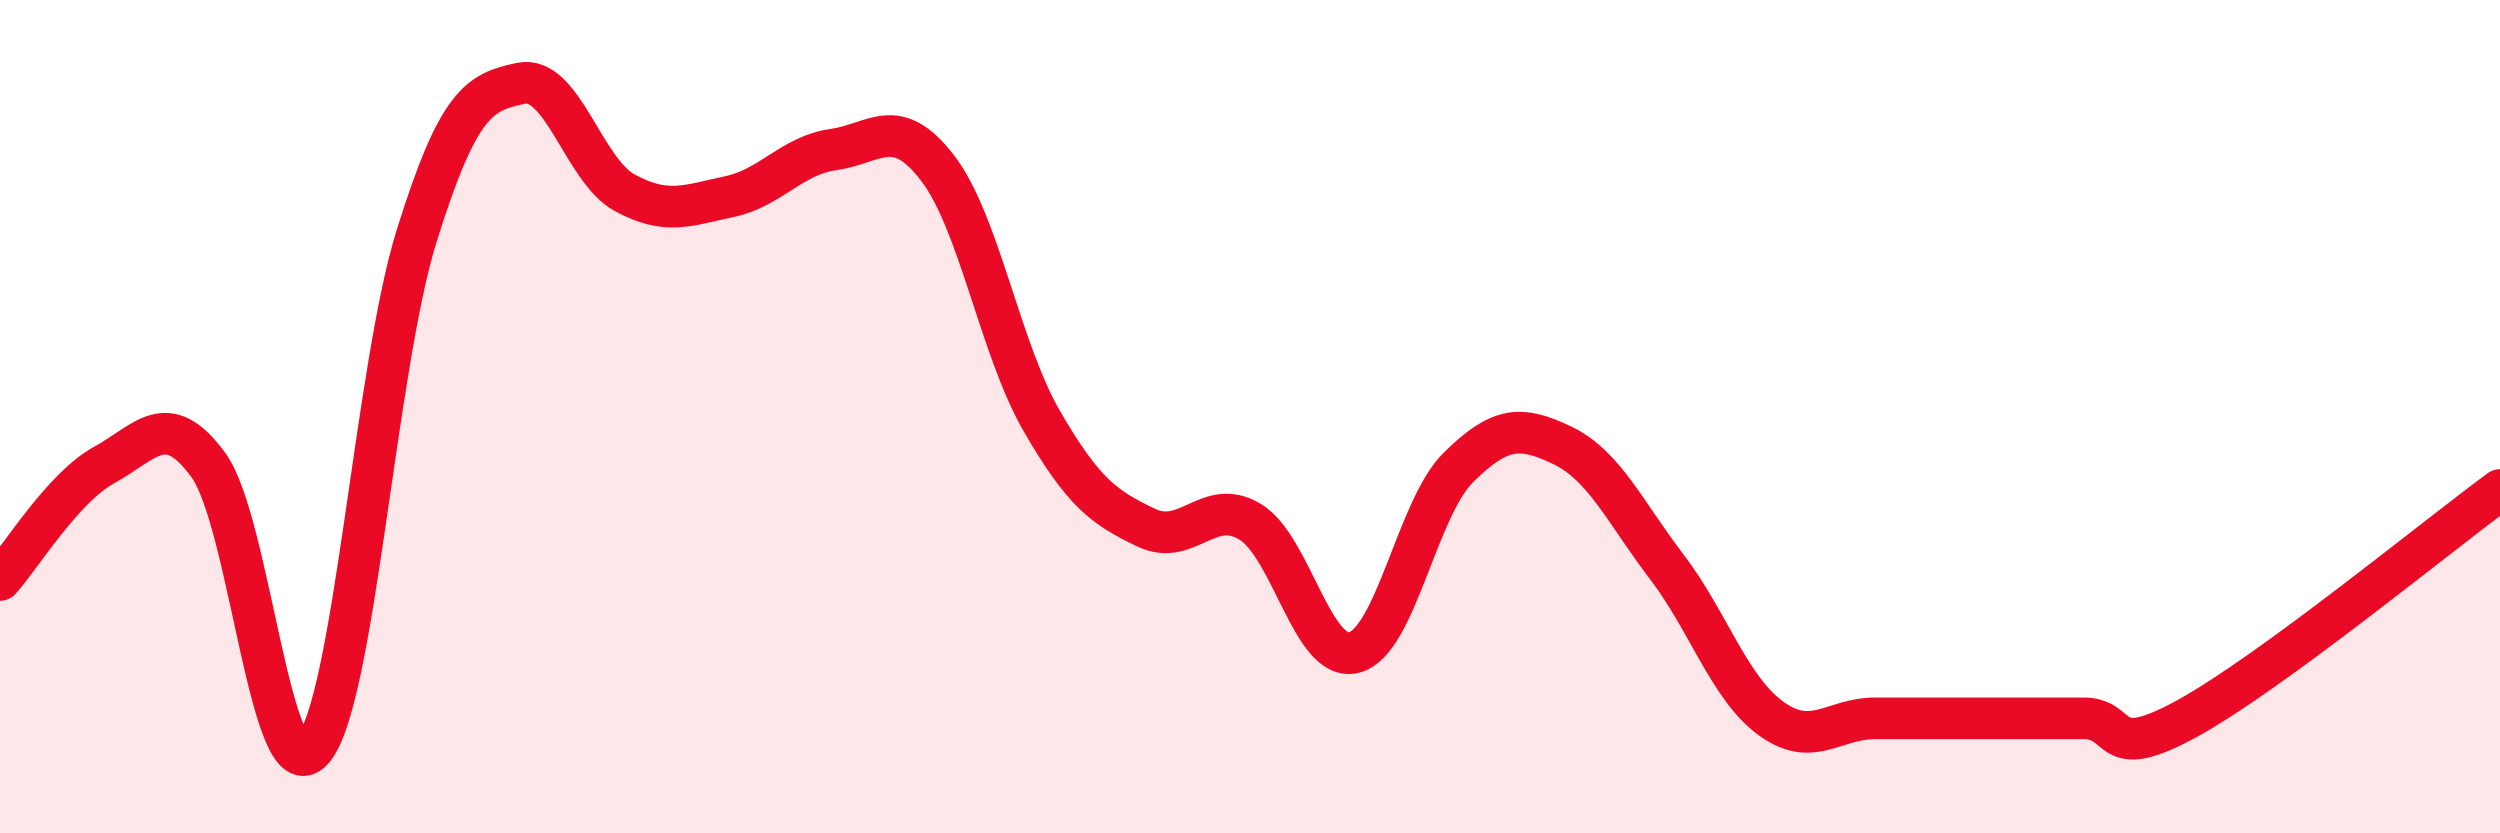 
    <svg width="60" height="20" viewBox="0 0 60 20" xmlns="http://www.w3.org/2000/svg">
      <path
        d="M 0,13.92 C 0.5,13.37 1.5,11.71 2.5,11.16 C 3.5,10.61 4,9.79 5,11.16 C 6,12.53 6.5,19.1 7.5,18 C 8.5,16.9 9,8.86 10,5.66 C 11,2.46 11.5,2.21 12.5,2 C 13.5,1.79 14,4.09 15,4.63 C 16,5.17 16.5,4.93 17.5,4.72 C 18.5,4.51 19,3.73 20,3.59 C 21,3.45 21.5,2.73 22.5,4.03 C 23.5,5.33 24,8.37 25,10.1 C 26,11.83 26.5,12.18 27.5,12.66 C 28.5,13.14 29,11.92 30,12.52 C 31,13.12 31.5,15.92 32.5,15.66 C 33.5,15.4 34,12.21 35,11.22 C 36,10.23 36.5,10.21 37.5,10.69 C 38.5,11.17 39,12.29 40,13.6 C 41,14.91 41.5,16.51 42.5,17.24 C 43.5,17.97 44,17.24 45,17.24 C 46,17.24 46.5,17.24 47.5,17.24 C 48.5,17.24 49,17.24 50,17.24 C 51,17.24 50.5,18.34 52.5,17.24 C 54.5,16.14 58.5,12.86 60,11.76L60 20L0 20Z"
        fill="#EB0A25"
        opacity="0.1"
        stroke-linecap="round"
        stroke-linejoin="round"
      />
      <path
        d="M 0,13.92 C 0.5,13.37 1.5,11.71 2.5,11.16 C 3.5,10.61 4,9.79 5,11.16 C 6,12.53 6.5,19.1 7.5,18 C 8.5,16.9 9,8.86 10,5.66 C 11,2.46 11.5,2.21 12.5,2 C 13.5,1.79 14,4.09 15,4.63 C 16,5.17 16.5,4.93 17.5,4.72 C 18.5,4.51 19,3.73 20,3.59 C 21,3.45 21.5,2.73 22.5,4.03 C 23.5,5.33 24,8.37 25,10.1 C 26,11.83 26.5,12.18 27.5,12.66 C 28.5,13.14 29,11.92 30,12.52 C 31,13.12 31.5,15.92 32.5,15.66 C 33.5,15.4 34,12.21 35,11.22 C 36,10.23 36.5,10.21 37.5,10.69 C 38.5,11.17 39,12.29 40,13.6 C 41,14.91 41.5,16.51 42.5,17.24 C 43.5,17.97 44,17.24 45,17.24 C 46,17.24 46.5,17.24 47.5,17.24 C 48.5,17.24 49,17.24 50,17.24 C 51,17.24 50.5,18.34 52.5,17.24 C 54.5,16.14 58.5,12.86 60,11.76"
        stroke="#EB0A25"
        stroke-width="1"
        fill="none"
        stroke-linecap="round"
        stroke-linejoin="round"
      />
    </svg>
  